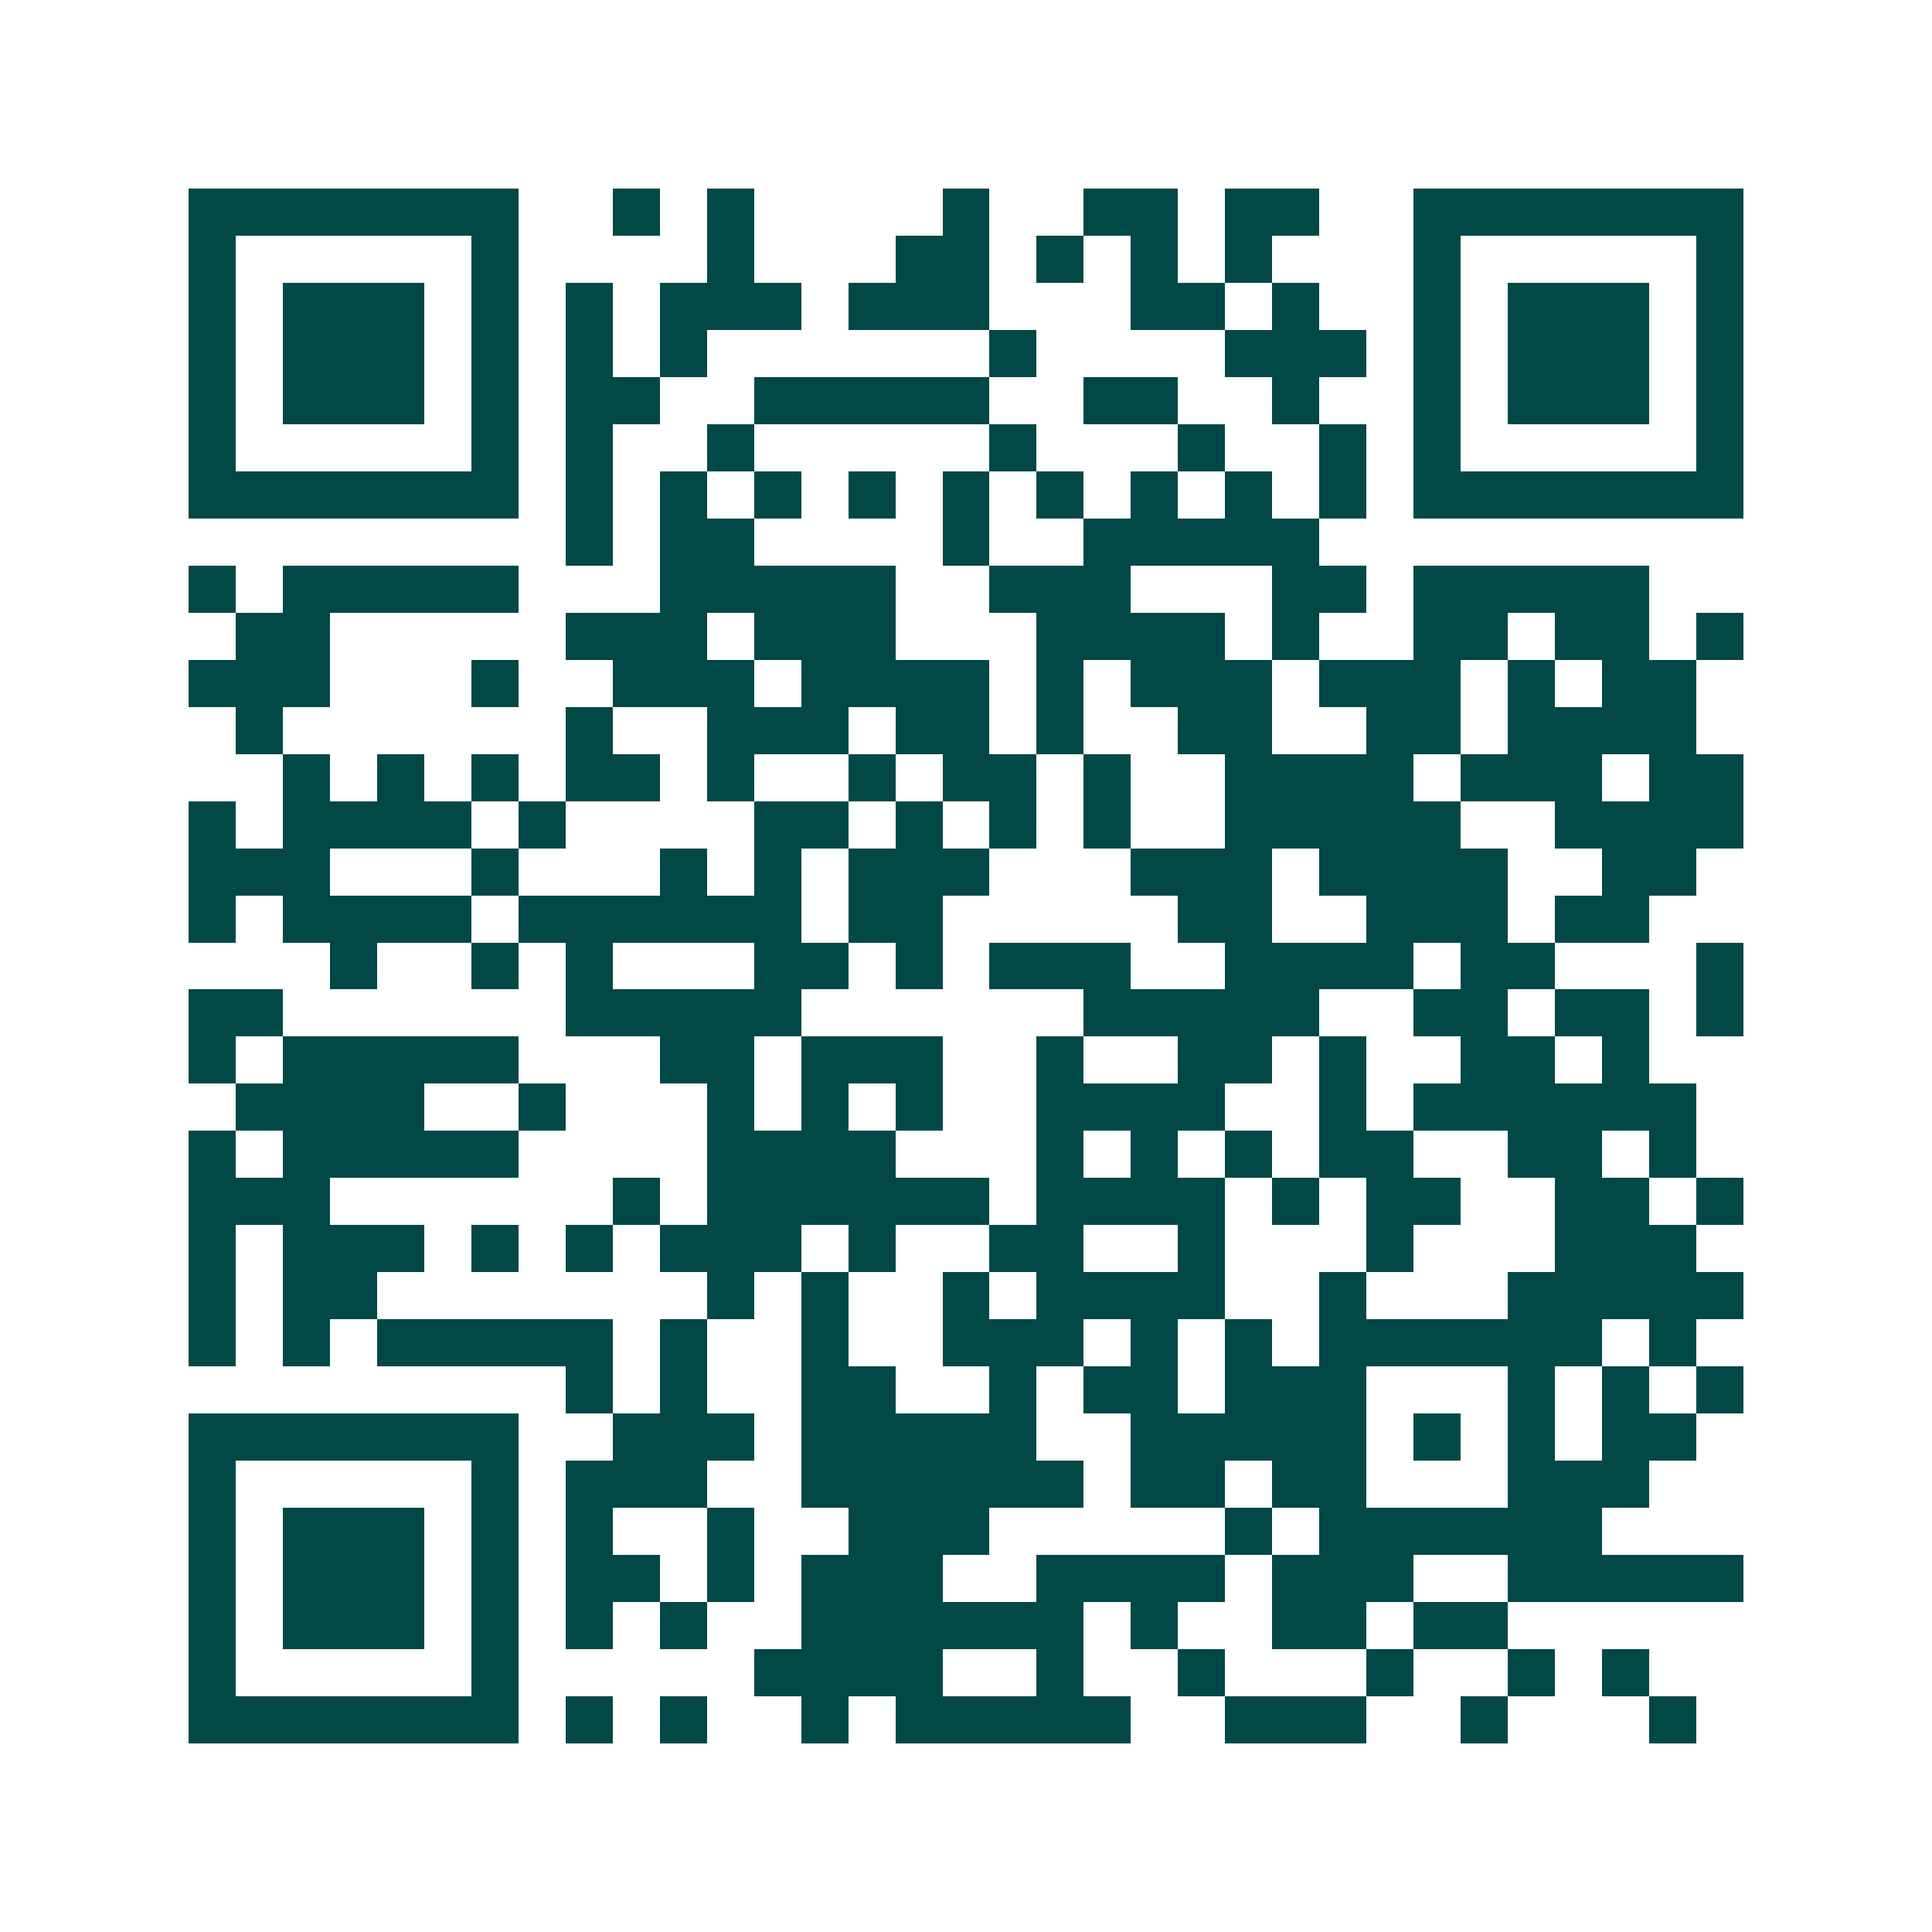 <svg xmlns="http://www.w3.org/2000/svg" width="200" height="200" viewBox="0 0 41 41" shape-rendering="crispEdges"><path fill="#ffffff" d="M0 0h41v41H0z"/><path stroke="#014847" d="M4 4.5h7m2 0h1m1 0h1m4 0h1m2 0h2m1 0h2m2 0h7M4 5.5h1m5 0h1m4 0h1m3 0h2m1 0h1m1 0h1m1 0h1m3 0h1m5 0h1M4 6.5h1m1 0h3m1 0h1m1 0h1m1 0h3m1 0h3m3 0h2m1 0h1m2 0h1m1 0h3m1 0h1M4 7.5h1m1 0h3m1 0h1m1 0h1m1 0h1m6 0h1m4 0h3m1 0h1m1 0h3m1 0h1M4 8.5h1m1 0h3m1 0h1m1 0h2m2 0h5m2 0h2m2 0h1m2 0h1m1 0h3m1 0h1M4 9.5h1m5 0h1m1 0h1m2 0h1m5 0h1m3 0h1m2 0h1m1 0h1m5 0h1M4 10.5h7m1 0h1m1 0h1m1 0h1m1 0h1m1 0h1m1 0h1m1 0h1m1 0h1m1 0h1m1 0h7M12 11.5h1m1 0h2m4 0h1m2 0h5M4 12.5h1m1 0h5m3 0h5m2 0h3m3 0h2m1 0h5M5 13.5h2m5 0h3m1 0h3m3 0h4m1 0h1m2 0h2m1 0h2m1 0h1M4 14.5h3m3 0h1m2 0h3m1 0h4m1 0h1m1 0h3m1 0h3m1 0h1m1 0h2M5 15.5h1m6 0h1m2 0h3m1 0h2m1 0h1m2 0h2m2 0h2m1 0h4M6 16.5h1m1 0h1m1 0h1m1 0h2m1 0h1m2 0h1m1 0h2m1 0h1m2 0h4m1 0h3m1 0h2M4 17.5h1m1 0h4m1 0h1m4 0h2m1 0h1m1 0h1m1 0h1m2 0h5m2 0h4M4 18.5h3m3 0h1m3 0h1m1 0h1m1 0h3m3 0h3m1 0h4m2 0h2M4 19.5h1m1 0h4m1 0h6m1 0h2m5 0h2m2 0h3m1 0h2M7 20.5h1m2 0h1m1 0h1m3 0h2m1 0h1m1 0h3m2 0h4m1 0h2m3 0h1M4 21.5h2m6 0h5m6 0h5m2 0h2m1 0h2m1 0h1M4 22.5h1m1 0h5m3 0h2m1 0h3m2 0h1m2 0h2m1 0h1m2 0h2m1 0h1M5 23.5h4m2 0h1m3 0h1m1 0h1m1 0h1m2 0h4m2 0h1m1 0h6M4 24.5h1m1 0h5m4 0h4m3 0h1m1 0h1m1 0h1m1 0h2m2 0h2m1 0h1M4 25.5h3m6 0h1m1 0h6m1 0h4m1 0h1m1 0h2m2 0h2m1 0h1M4 26.5h1m1 0h3m1 0h1m1 0h1m1 0h3m1 0h1m2 0h2m2 0h1m3 0h1m3 0h3M4 27.5h1m1 0h2m7 0h1m1 0h1m2 0h1m1 0h4m2 0h1m3 0h5M4 28.5h1m1 0h1m1 0h5m1 0h1m2 0h1m2 0h3m1 0h1m1 0h1m1 0h6m1 0h1M12 29.5h1m1 0h1m2 0h2m2 0h1m1 0h2m1 0h3m3 0h1m1 0h1m1 0h1M4 30.5h7m2 0h3m1 0h5m2 0h5m1 0h1m1 0h1m1 0h2M4 31.5h1m5 0h1m1 0h3m2 0h6m1 0h2m1 0h2m3 0h3M4 32.5h1m1 0h3m1 0h1m1 0h1m2 0h1m2 0h3m5 0h1m1 0h6M4 33.5h1m1 0h3m1 0h1m1 0h2m1 0h1m1 0h3m2 0h4m1 0h3m2 0h5M4 34.5h1m1 0h3m1 0h1m1 0h1m1 0h1m2 0h6m1 0h1m2 0h2m1 0h2M4 35.5h1m5 0h1m5 0h4m2 0h1m2 0h1m3 0h1m2 0h1m1 0h1M4 36.5h7m1 0h1m1 0h1m2 0h1m1 0h5m2 0h3m2 0h1m3 0h1"/></svg>
